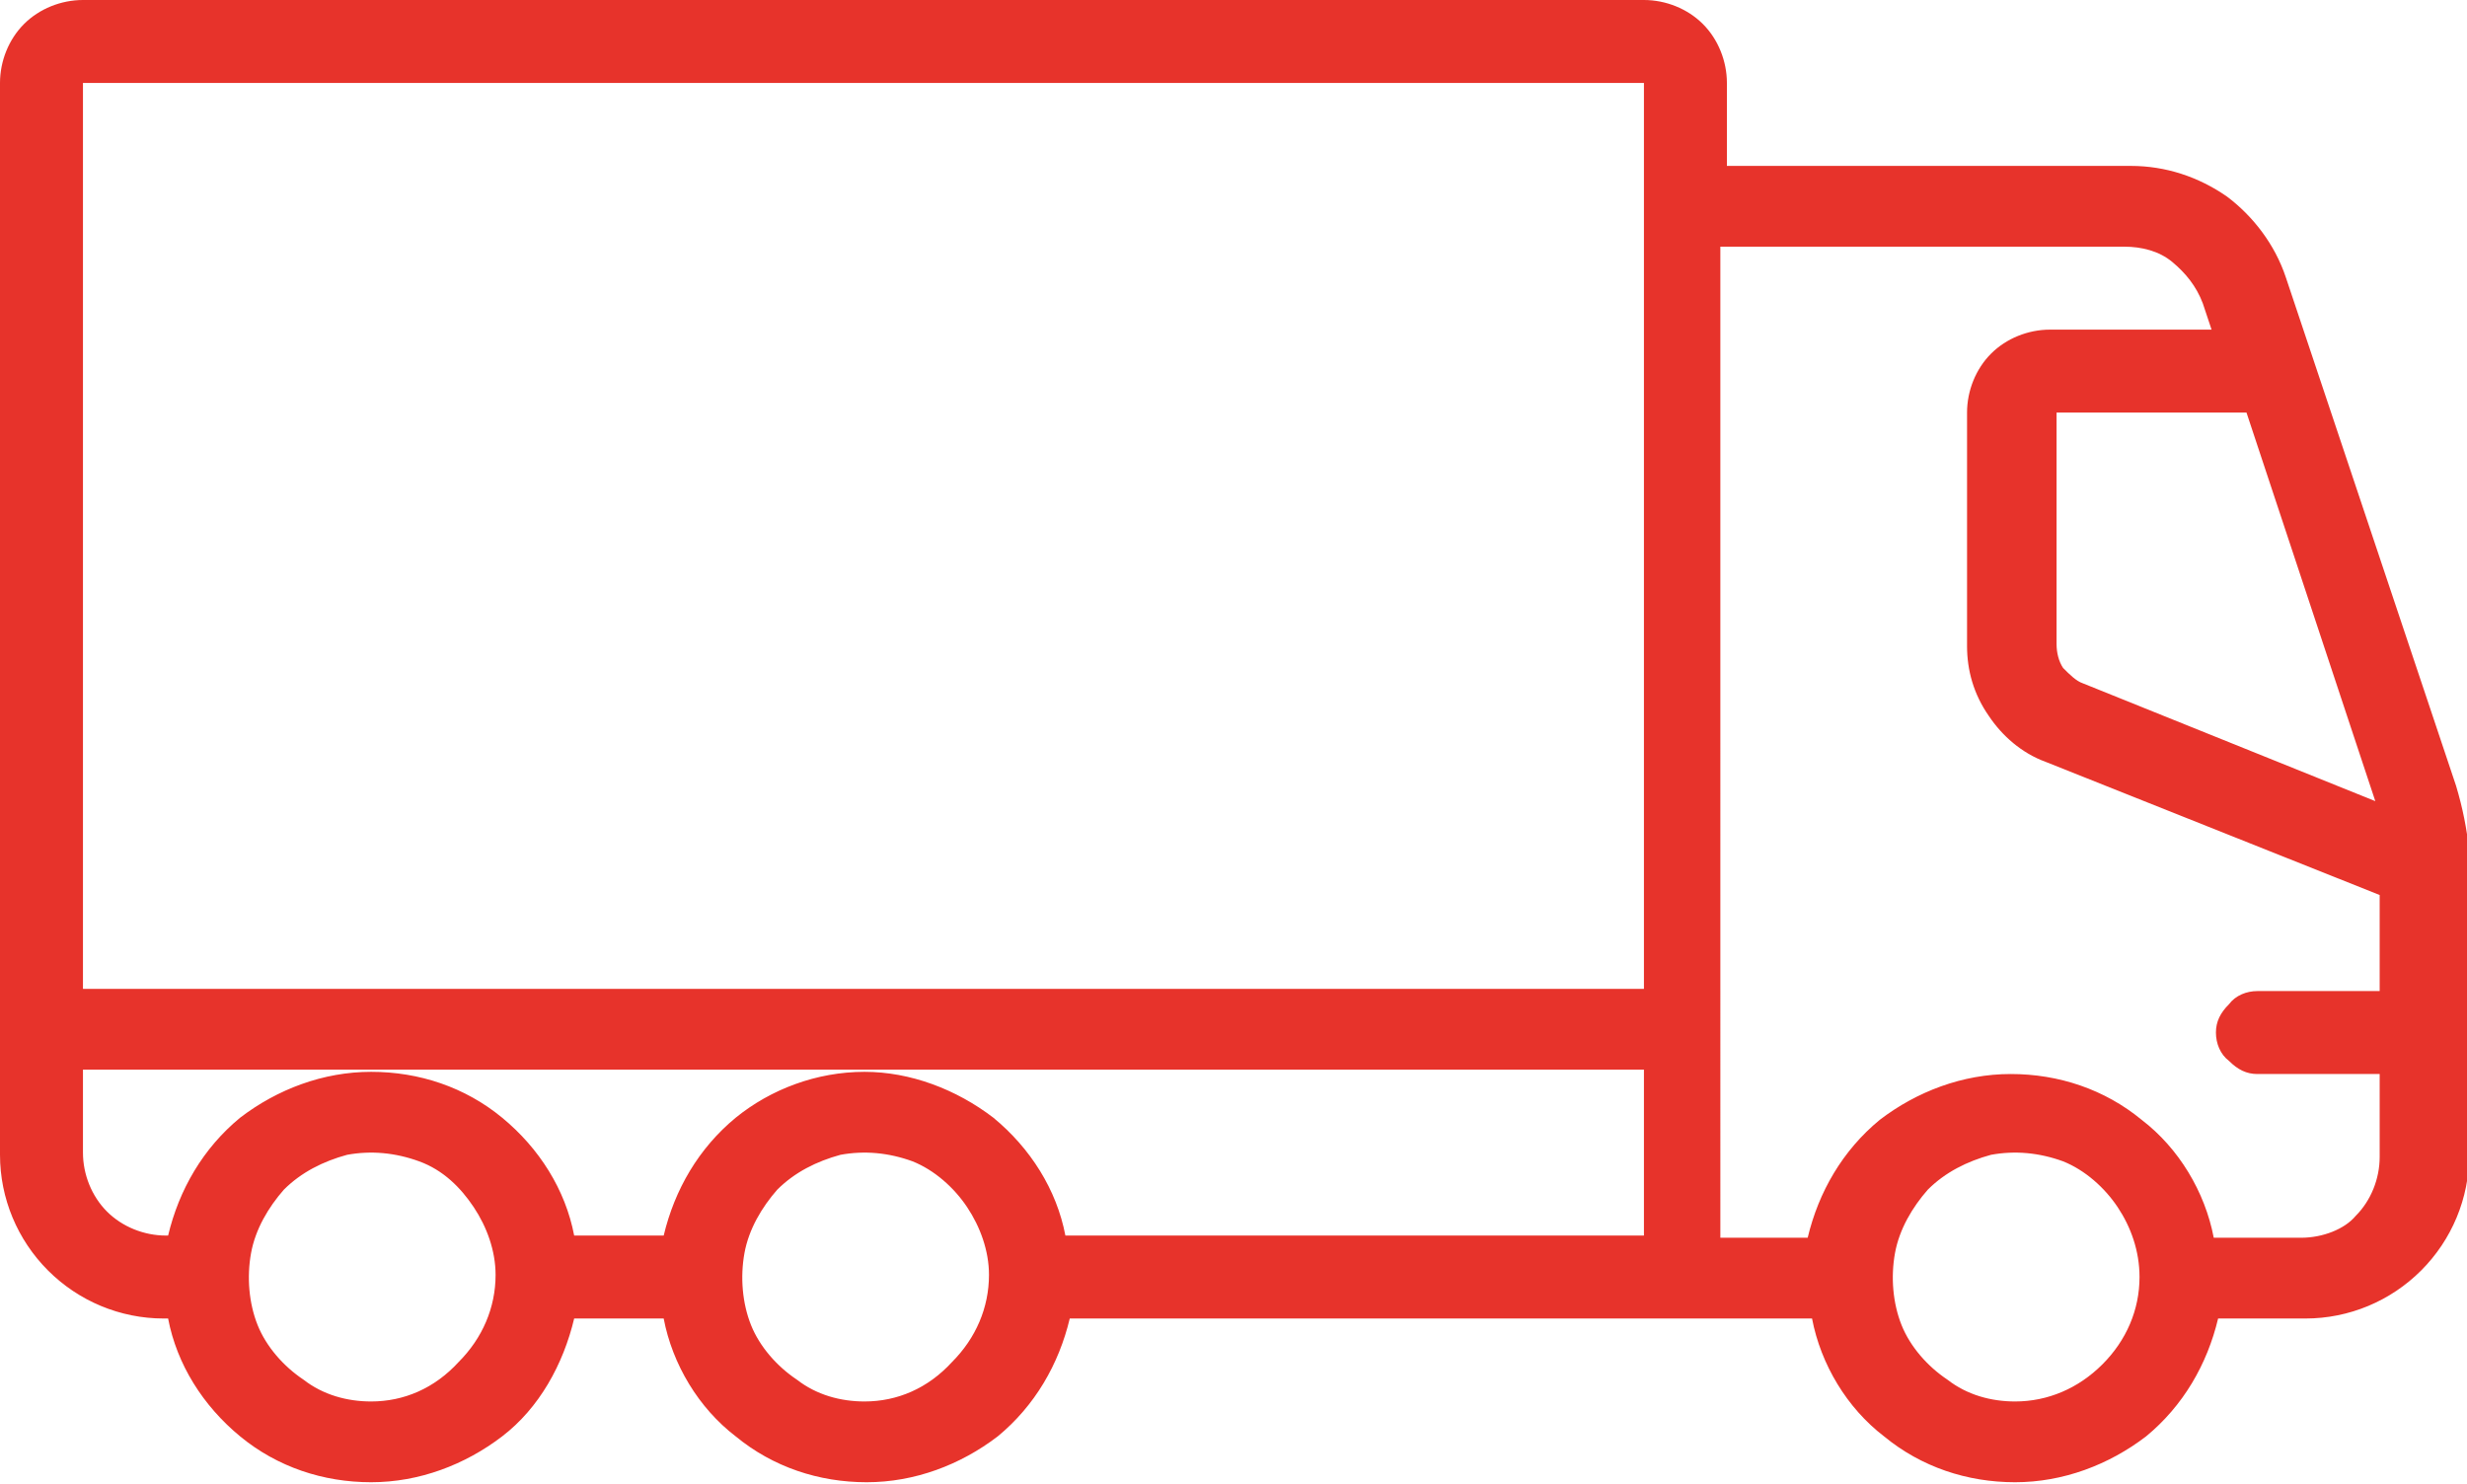 <?xml version="1.0" encoding="utf-8"?>
<!-- Generator: Adobe Illustrator 25.1.0, SVG Export Plug-In . SVG Version: 6.00 Build 0)  -->
<svg version="1.1" id="Layer_1" xmlns="http://www.w3.org/2000/svg" xmlns:xlink="http://www.w3.org/1999/xlink" x="0px" y="0px"
	 viewBox="0 0 113 68" style="enable-background:new 0 0 113 68;" xml:space="preserve">
<style type="text/css">
	.st0{fill:#E7332B;}
</style>
<path class="st0" d="M105.4,56.7h-4c-0.4-2.1-1.6-4.1-3.3-5.4c-1.7-1.4-3.8-2.1-6-2.1c-2.2,0-4.3,0.8-6,2.1
	c-1.7,1.4-2.8,3.3-3.3,5.4h-4V11.3h18.5c0.8,0,1.6,0.2,2.2,0.7c0.6,0.5,1.1,1.1,1.4,1.9l0.4,1.2h-7.4c-1,0-2,0.4-2.7,1.1
	c-0.7,0.7-1.1,1.7-1.1,2.7v10.7c0,1.1,0.3,2.2,1,3.2c0.6,0.9,1.5,1.7,2.6,2.1l15.3,6.1v4.4h-5.6c-0.5,0-1,0.2-1.3,0.6
	c-0.4,0.4-0.6,0.8-0.6,1.3c0,0.5,0.2,1,0.6,1.3c0.4,0.4,0.8,0.6,1.3,0.6h5.6v3.8c0,1-0.4,2-1.1,2.7
	C107.4,56.3,106.4,56.7,105.4,56.7z M92.3,64.2c-1.1,0-2.2-0.3-3.1-1c-0.9-0.6-1.7-1.5-2.1-2.5c-0.4-1-0.5-2.2-0.3-3.3
	c0.2-1.1,0.8-2.1,1.5-2.9c0.8-0.8,1.8-1.3,2.9-1.6c1.1-0.2,2.2-0.1,3.3,0.3c1,0.4,1.9,1.2,2.5,2.1s1,2,1,3.2c0,1.5-0.6,2.9-1.7,4
	C95.2,63.6,93.8,64.2,92.3,64.2z M39.6,49.1c-2.2,0-4.3,0.8-5.9,2.1c-1.7,1.4-2.8,3.3-3.3,5.4h-4.1c-0.4-2.1-1.6-4-3.3-5.4
	c-1.7-1.4-3.8-2.1-6-2.1s-4.3,0.8-6,2.1c-1.7,1.4-2.8,3.3-3.3,5.4H7.6c-1,0-2-0.4-2.7-1.1c-0.7-0.7-1.1-1.7-1.1-2.7v-3.8h71.5v7.6
	H48.8c-0.4-2.1-1.6-4-3.3-5.4C43.8,49.9,41.7,49.1,39.6,49.1L39.6,49.1z M39.6,64.2c-1.1,0-2.2-0.3-3.1-1c-0.9-0.6-1.7-1.5-2.1-2.5
	c-0.4-1-0.5-2.2-0.3-3.3c0.2-1.1,0.8-2.1,1.5-2.9c0.8-0.8,1.8-1.3,2.9-1.6c1.1-0.2,2.2-0.1,3.3,0.3c1,0.4,1.9,1.2,2.5,2.1
	c0.6,0.9,1,2,1,3.1c0,1.5-0.6,2.9-1.7,4C42.5,63.6,41.1,64.2,39.6,64.2z M17,64.2c-1.1,0-2.2-0.3-3.1-1c-0.9-0.6-1.7-1.5-2.1-2.5
	c-0.4-1-0.5-2.2-0.3-3.3c0.2-1.1,0.8-2.1,1.5-2.9c0.8-0.8,1.8-1.3,2.9-1.6c1.1-0.2,2.2-0.1,3.3,0.3s1.9,1.2,2.5,2.1
	c0.6,0.9,1,2,1,3.1c0,1.5-0.6,2.9-1.7,4C19.9,63.6,18.5,64.2,17,64.2z M75.3,45.3H3.8V3.8h71.5L75.3,45.3z M108.8,36.7l-13.4-5.4
	c-0.3-0.1-0.6-0.4-0.9-0.7c-0.2-0.3-0.3-0.7-0.3-1.1V18.9h8.7L108.8,36.7z M112.5,36l-7.8-23.3c-0.5-1.5-1.5-2.8-2.7-3.7
	c-1.3-0.9-2.8-1.4-4.4-1.4H79.1V3.8c0-1-0.4-2-1.1-2.7C77.3,0.4,76.3,0,75.3,0H3.8c-1,0-2,0.4-2.7,1.1C0.4,1.8,0,2.8,0,3.8v49.1
	c0,2,0.8,3.9,2.2,5.3c1.4,1.4,3.3,2.2,5.3,2.2h0.2c0.4,2.1,1.6,4,3.3,5.4c1.7,1.4,3.8,2.1,6,2.1s4.3-0.8,6-2.1s2.8-3.3,3.3-5.4h4.1
	c0.4,2.1,1.6,4.1,3.3,5.4c1.7,1.4,3.8,2.1,6,2.1c2.2,0,4.3-0.8,6-2.1c1.7-1.4,2.8-3.3,3.3-5.4H83c0.4,2.1,1.6,4.1,3.3,5.4
	c1.7,1.4,3.8,2.1,6,2.1c2.2,0,4.3-0.8,6-2.1c1.7-1.4,2.8-3.3,3.3-5.4h4c2,0,3.9-0.8,5.3-2.2c1.4-1.4,2.2-3.3,2.2-5.3V39
	C113,38,112.8,37,112.5,36"/>
</svg>

